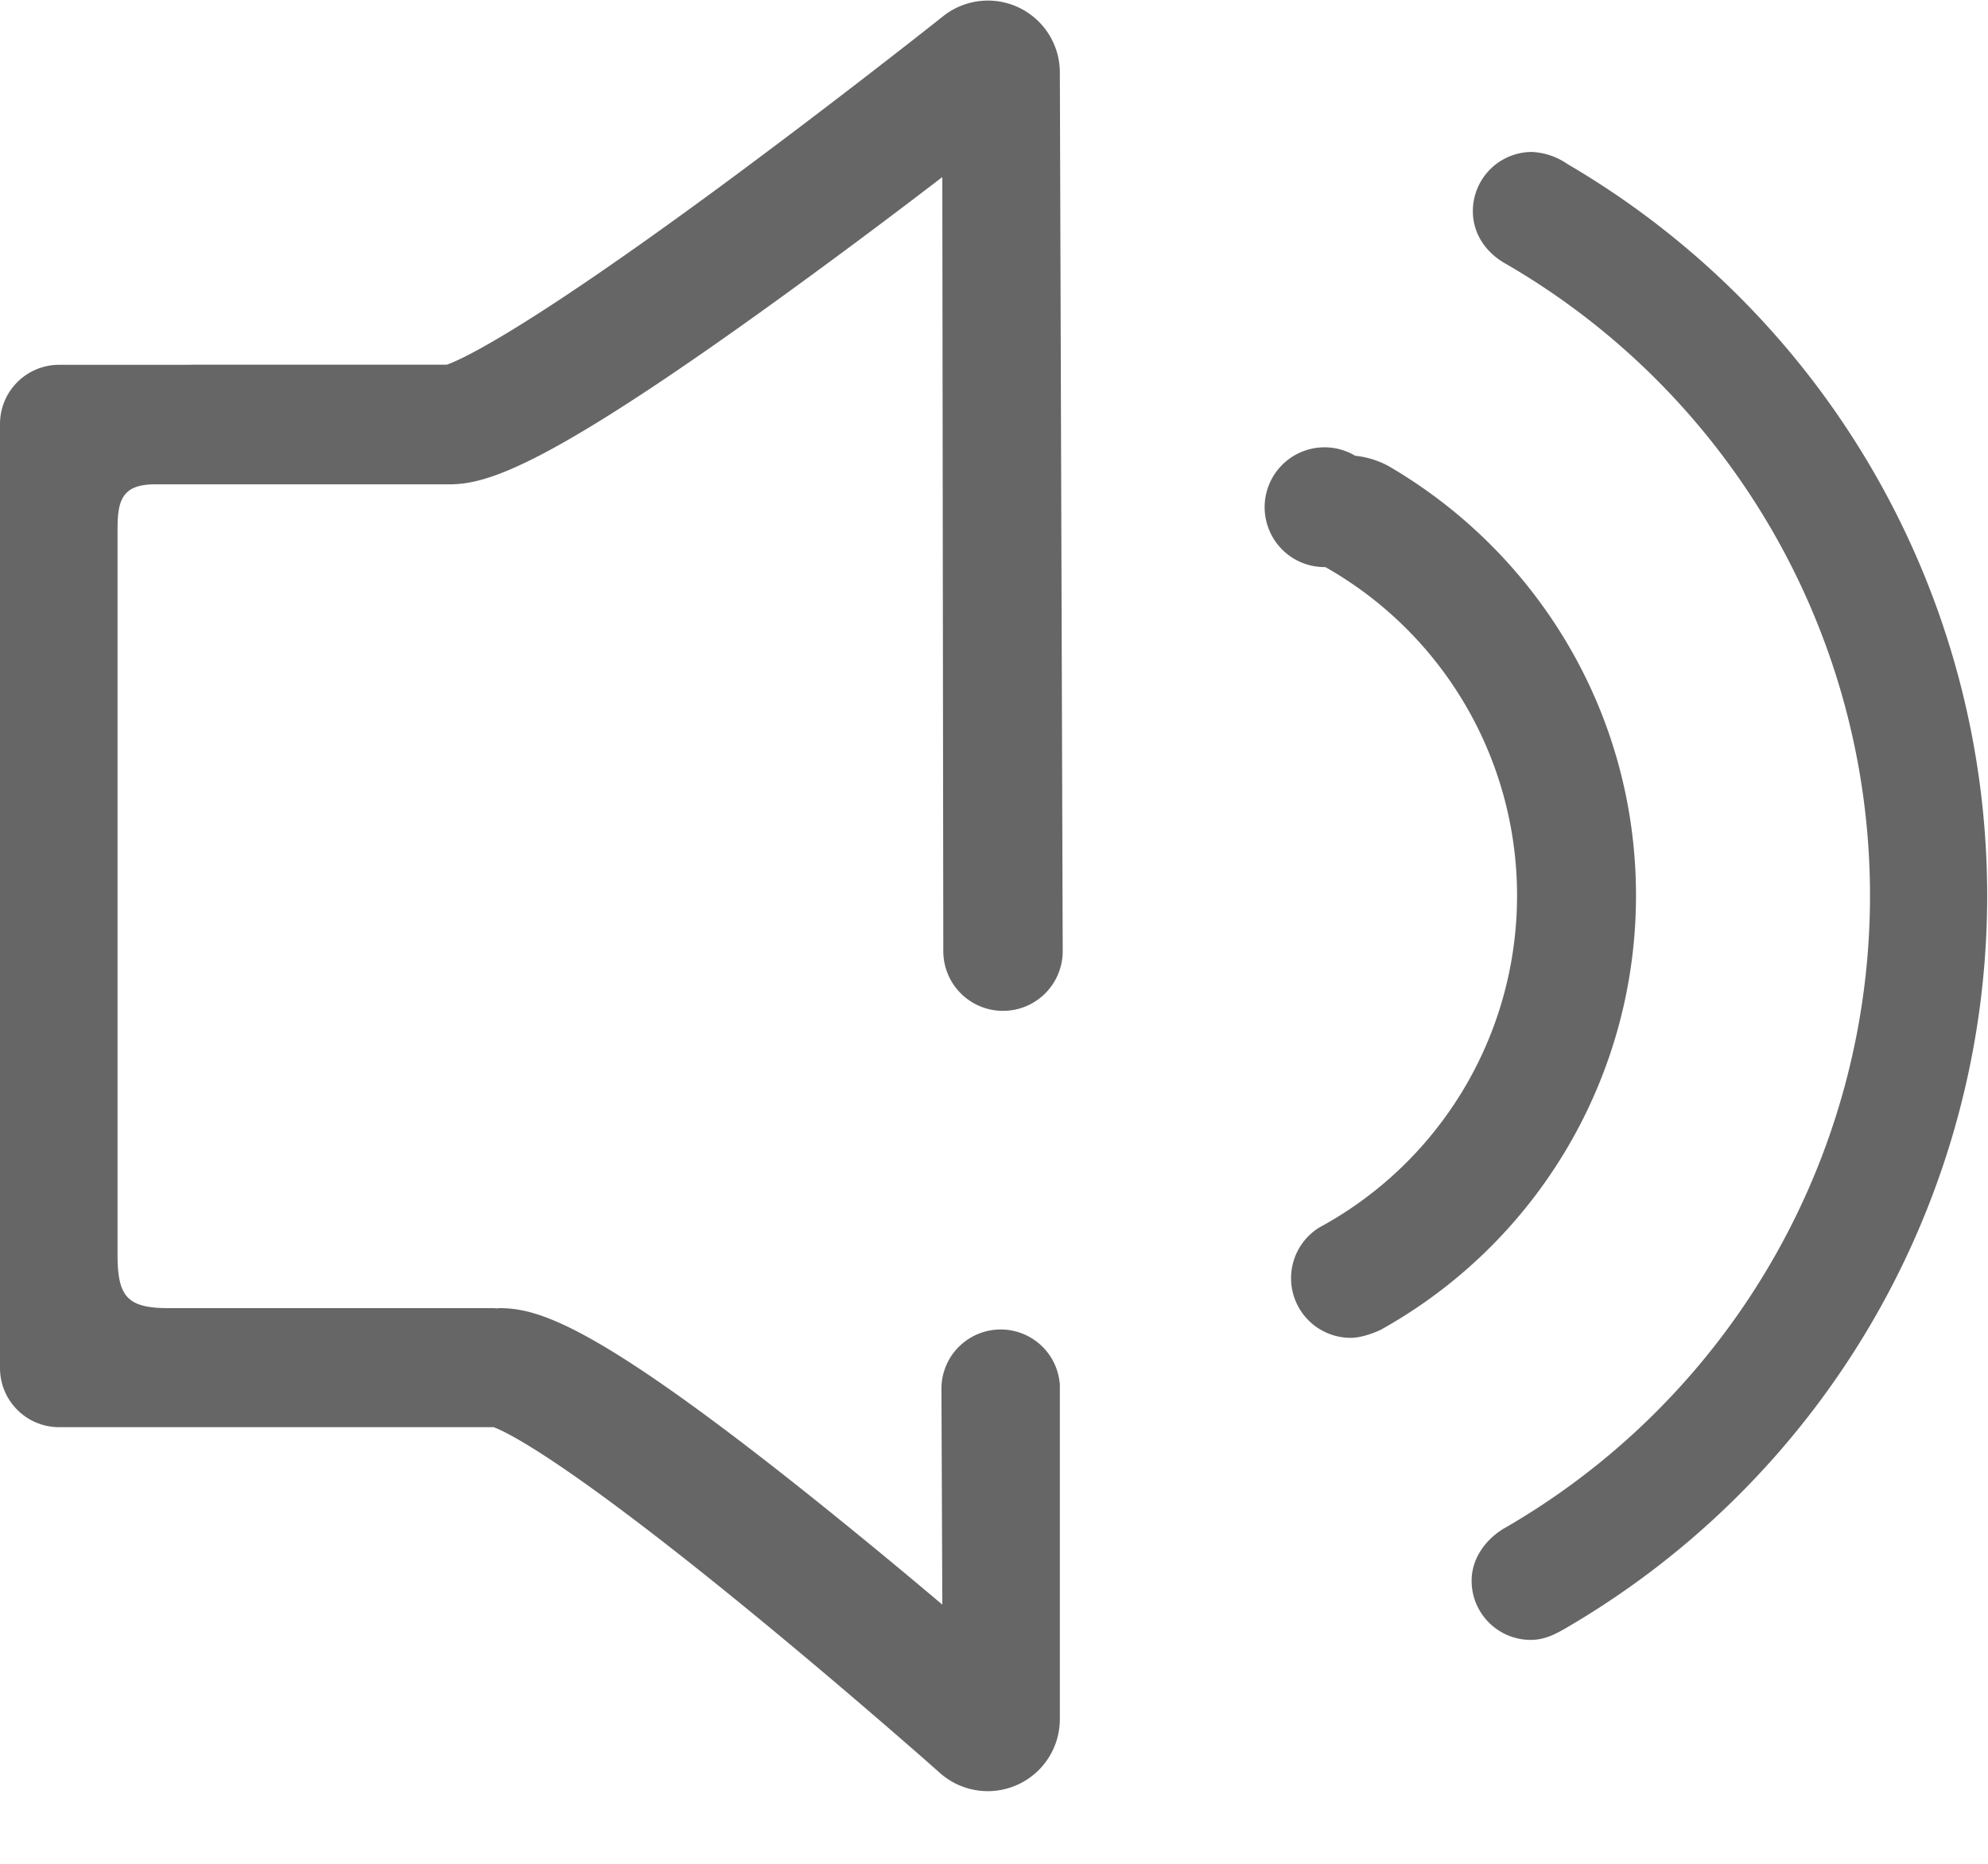 <svg xmlns="http://www.w3.org/2000/svg" width="16" height="15" viewBox="0 0 16 15">
    <path fill="#666666" fill-rule="nonzero" d="M13.167 7.208c0-1.476-.8-2.763-1.99-3.456a.713.713 0 0 0-.27-.084.482.482 0 1 0-.24.896 3.037 3.037 0 0 1-.049 5.315.48.48 0 0 0 .25.888c.112.001.245-.065.245-.065a3.997 3.997 0 0 0 2.054-3.494zm-.552-5.888a.546.546 0 0 0-.285-.097.476.476 0 0 0-.476.476c0 .19.113.342.272.428a5.876 5.876 0 0 1 .003 10.16c-.153.082-.285.24-.285.435 0 .263.213.476.476.476.106 0 .19-.041.281-.094a6.82 6.82 0 0 0 .014-11.784zM1.246 3.898H3.61c.315 0 .8-.13 2.912-1.677.376-.275.744-.552 1.062-.796l.008 6.23a.48.48 0 1 0 .961 0L8.53.584a.579.579 0 0 0-.94-.453c-.008.007-.857.68-1.794 1.371-1.63 1.2-2.105 1.4-2.2 1.433H1.552l-.034.001H.476A.476.476 0 0 0 0 3.412v7.598c0 .263.213.476.476.476h3.497c.095.035.543.242 1.989 1.421.841.686 1.597 1.356 1.604 1.363a.58.58 0 0 0 .964-.433v-2.669-.034h-.001a.477.477 0 0 0-.952.034l.007 1.746a52.118 52.118 0 0 0-.835-.691c-1.931-1.564-2.409-1.695-2.732-1.695l-.02.002-.018-.002H1.356c-.333 0-.41-.094-.41-.43v-5.83c0-.227.026-.37.3-.37z"/>
</svg>
